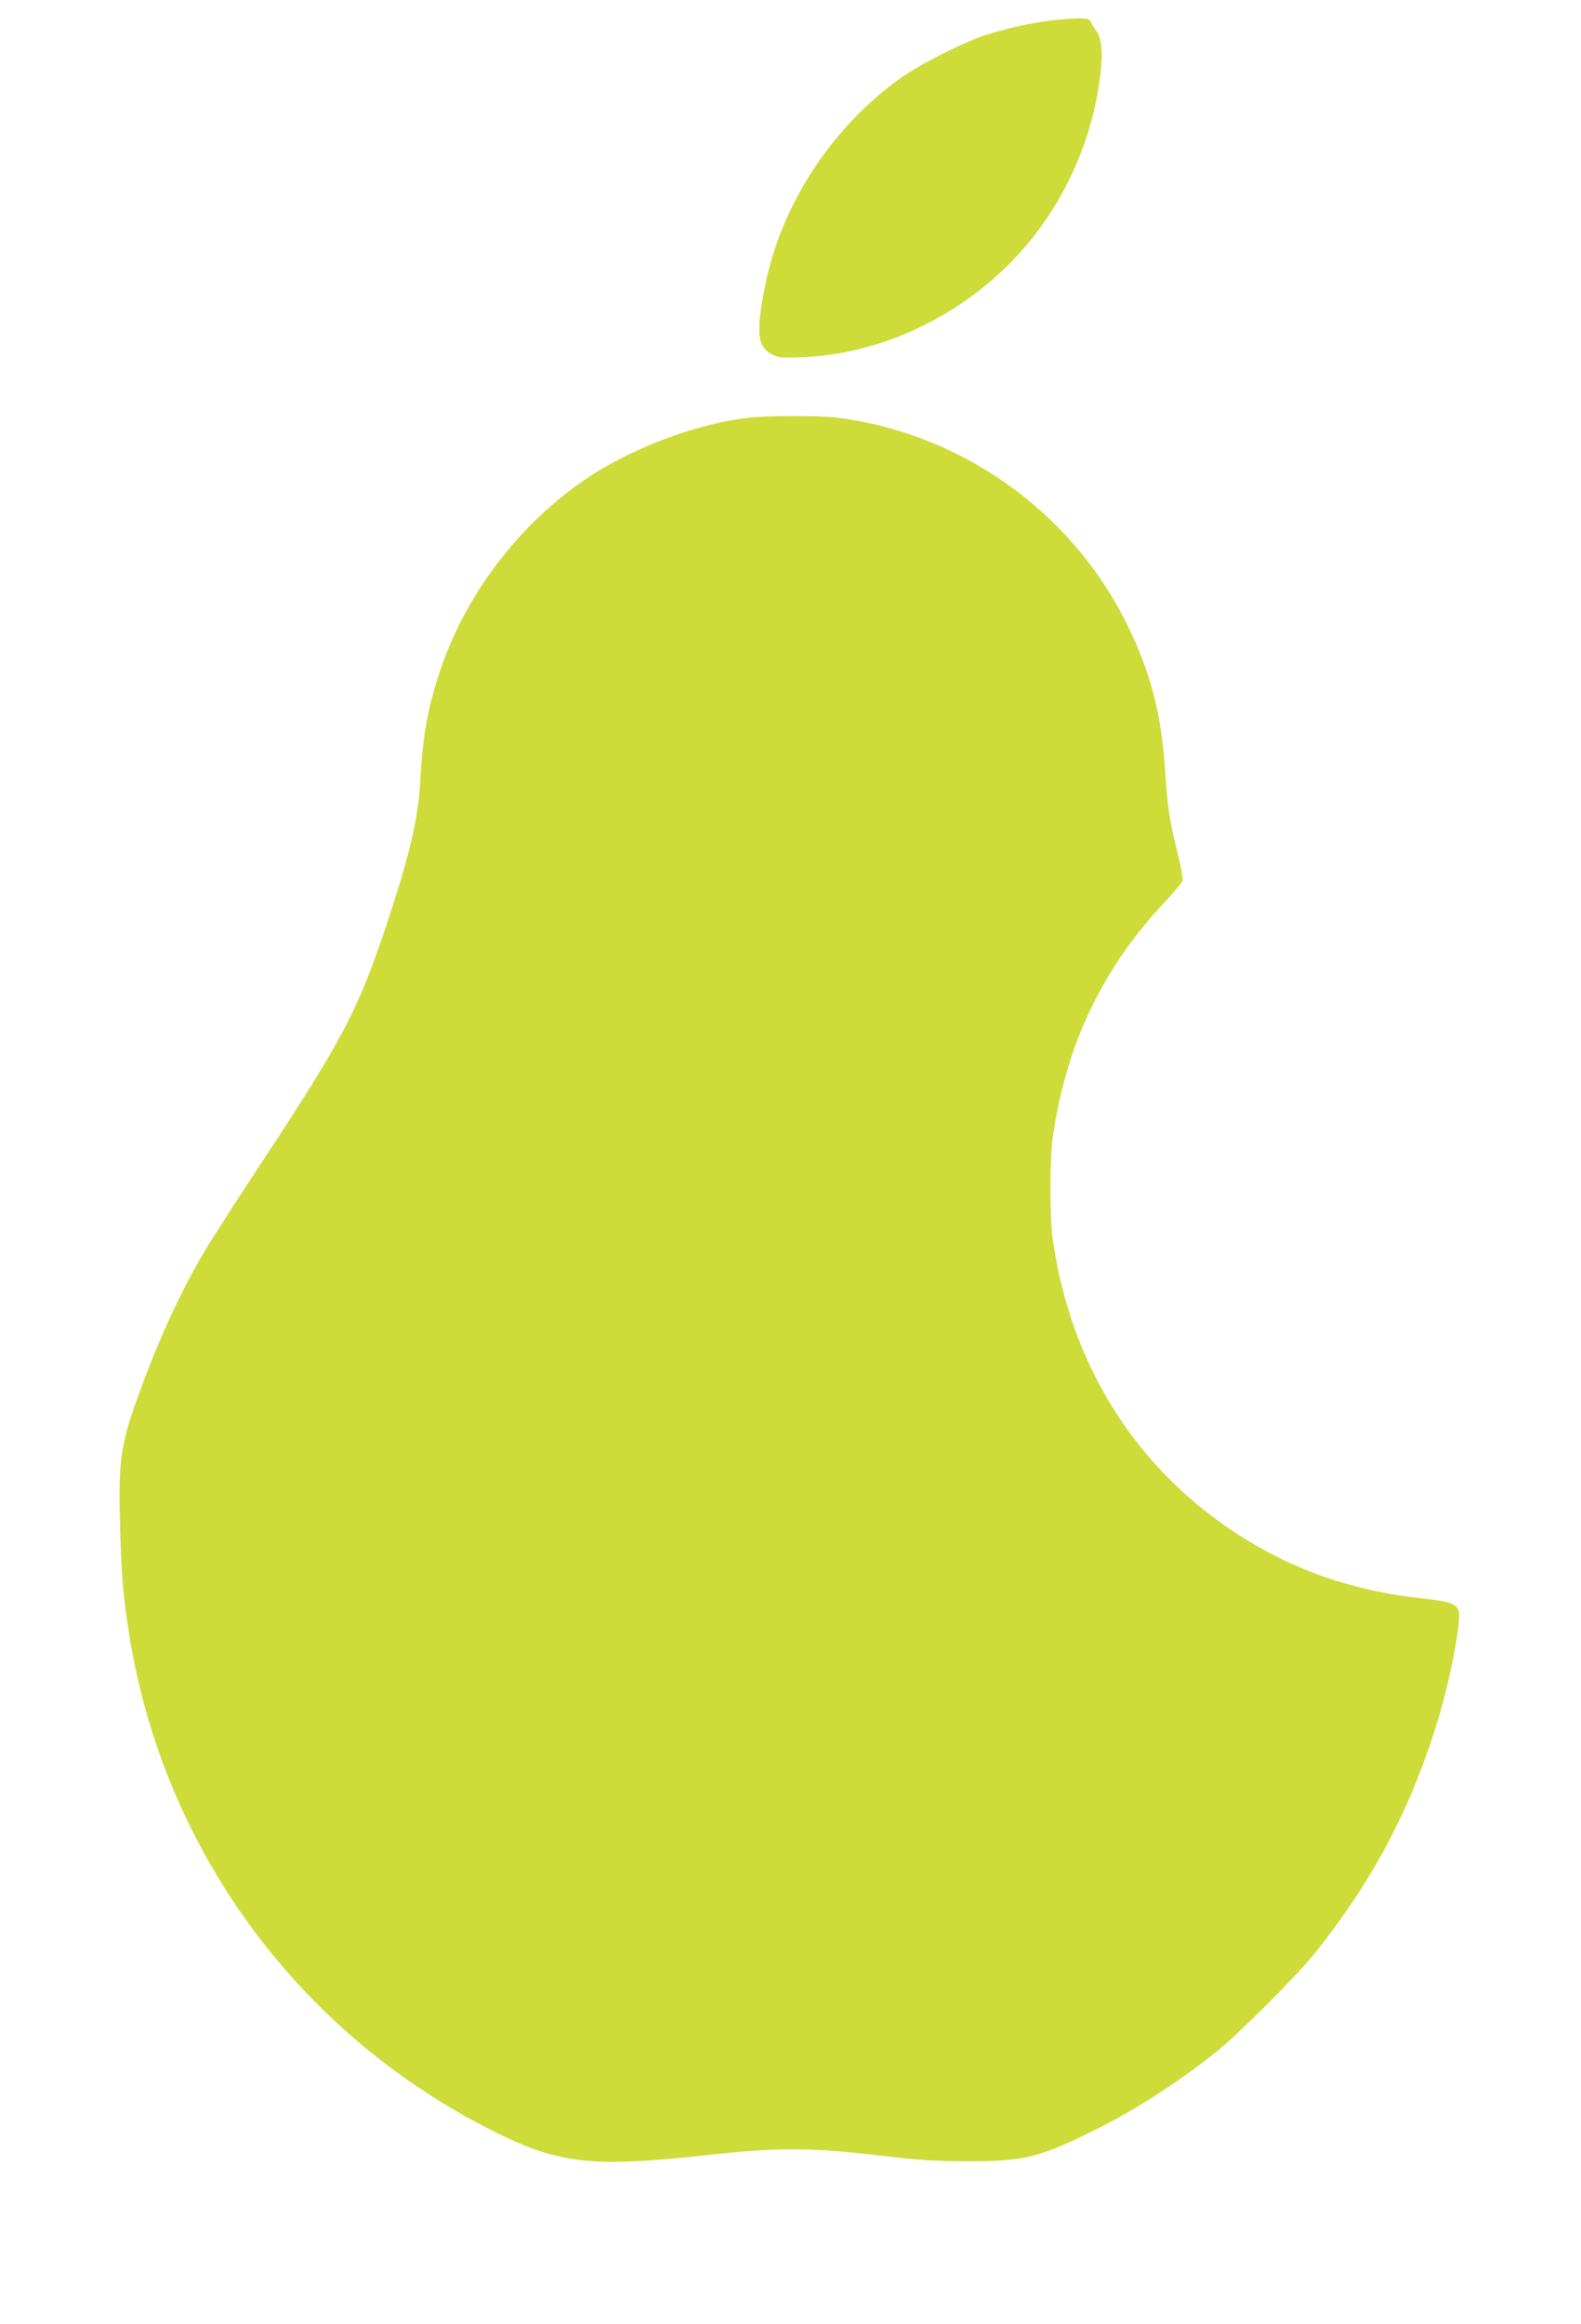 <?xml version="1.0" standalone="no"?>
<!DOCTYPE svg PUBLIC "-//W3C//DTD SVG 20010904//EN"
 "http://www.w3.org/TR/2001/REC-SVG-20010904/DTD/svg10.dtd">
<svg version="1.0" xmlns="http://www.w3.org/2000/svg"
 width="871pt" height="1280pt" viewBox="0 0 871 1280"
 preserveAspectRatio="xMidYMid meet">
<g transform="translate(0,1280) scale(0.1,-0.1)"
fill="#cddc39" stroke="none">
<path d="M5805 12689 c-106 -11 -256 -44 -369 -80 -125 -40 -373 -165 -480
-243 -377 -272 -652 -694 -741 -1140 -51 -258 -43 -336 38 -378 38 -19 52 -20
177 -15 395 18 799 195 1101 485 270 257 457 613 519 987 29 172 25 278 -11
326 -14 19 -28 42 -32 52 -7 19 -59 21 -202 6z"/>
<path d="M4122 10499 c-251 -29 -555 -135 -800 -278 -405 -237 -745 -658 -897
-1114 -69 -207 -96 -356 -110 -612 -11 -207 -61 -416 -191 -805 -154 -458
-238 -617 -674 -1280 -136 -206 -280 -429 -319 -495 -122 -203 -243 -462 -345
-736 -127 -342 -136 -407 -123 -842 8 -237 19 -362 53 -564 190 -1151 910
-2142 1947 -2683 404 -210 574 -232 1232 -160 388 43 563 43 940 -1 231 -27
318 -33 495 -33 299 -1 388 19 665 154 239 116 480 269 702 446 127 101 447
421 549 549 320 400 530 800 677 1286 66 216 127 537 114 591 -11 44 -47 58
-192 73 -344 36 -643 131 -921 290 -624 360 -1022 958 -1125 1695 -16 110 -16
440 0 550 37 263 110 509 215 723 106 216 230 394 408 584 48 51 89 101 93
112 3 10 -8 72 -24 138 -46 182 -60 274 -71 453 -19 328 -85 576 -226 851
-309 604 -910 1025 -1584 1109 -98 12 -381 11 -488 -1z"/>
</g>
</svg>

